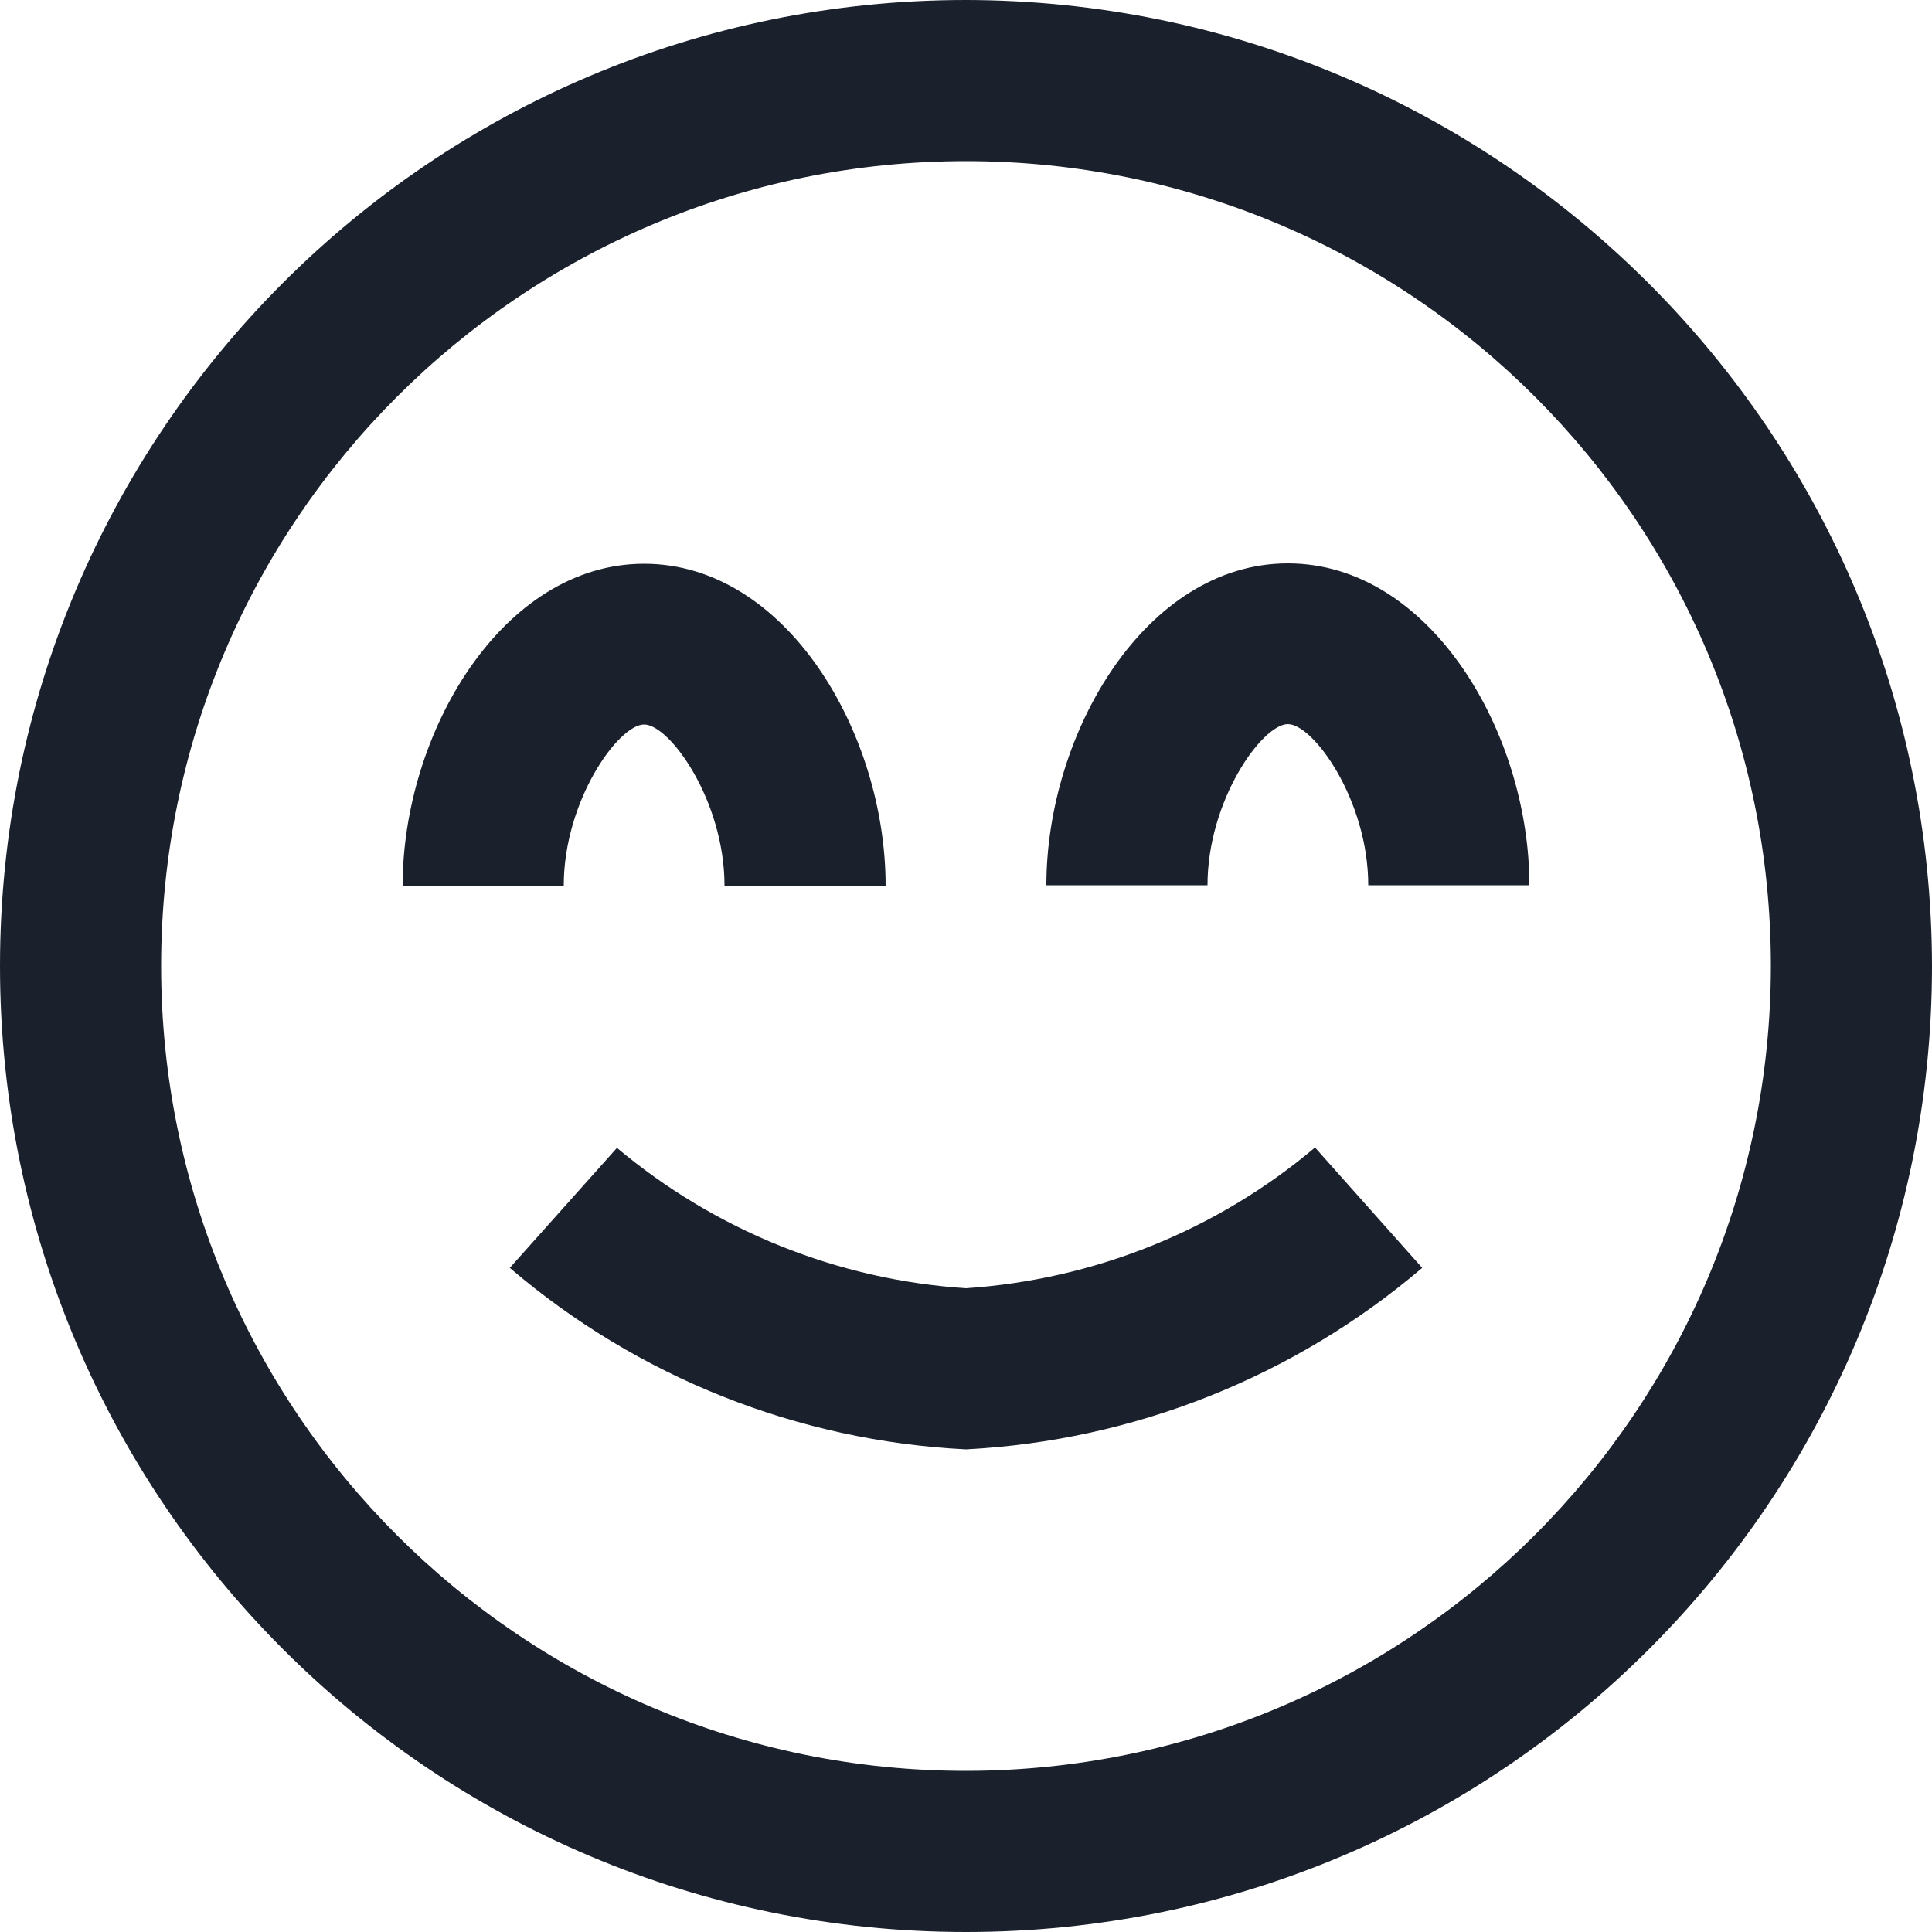 <?xml version="1.0" encoding="UTF-8"?>
<svg xmlns="http://www.w3.org/2000/svg" version="1.1" viewBox="0 0 512 512">
  <defs>
    <style>
      .cls-1 {
        fill: #1a202c;
      }
    </style>
  </defs>
  <!-- Generator: Adobe Illustrator 28.7.3, SVG Export Plug-In . SVG Version: 1.2.0 Build 164)  -->
  <g>
    <g id="Lager_1">
      <path class="cls-1" d="M348.5,304.1l28.4,31.9c-33.9,28.9-76.4,45.8-120.9,48.1-44.5-2.2-87-19.1-120.9-48.1l28.4-31.8c26.1,21.9,58.5,35,92.5,37.2,34-2.3,66.4-15.3,92.5-37.3ZM512,256c0,141.4-114.6,256-256,256S0,397.4,0,256,114.6,0,256,0c141.3.2,255.8,114.7,256,256ZM469.3,256c0-117.8-95.5-213.3-213.3-213.3S42.7,138.2,42.7,256s95.5,213.3,213.3,213.3c117.8-.1,213.2-95.6,213.3-213.3ZM170.7,192c6.8,0,21.3,20.2,21.3,42.7h42.7c0-40.4-26.3-85.3-64-85.3s-64,45-64,85.3h42.7c0-22.5,14.5-42.7,21.3-42.7ZM341.3,149.3c-37.7,0-64,45-64,85.3h42.7c0-22.5,14.5-42.7,21.3-42.7s21.3,20.2,21.3,42.7h42.7c0-40.4-26.3-85.3-64-85.3Z"/>
    </g>
  </g>
</svg>